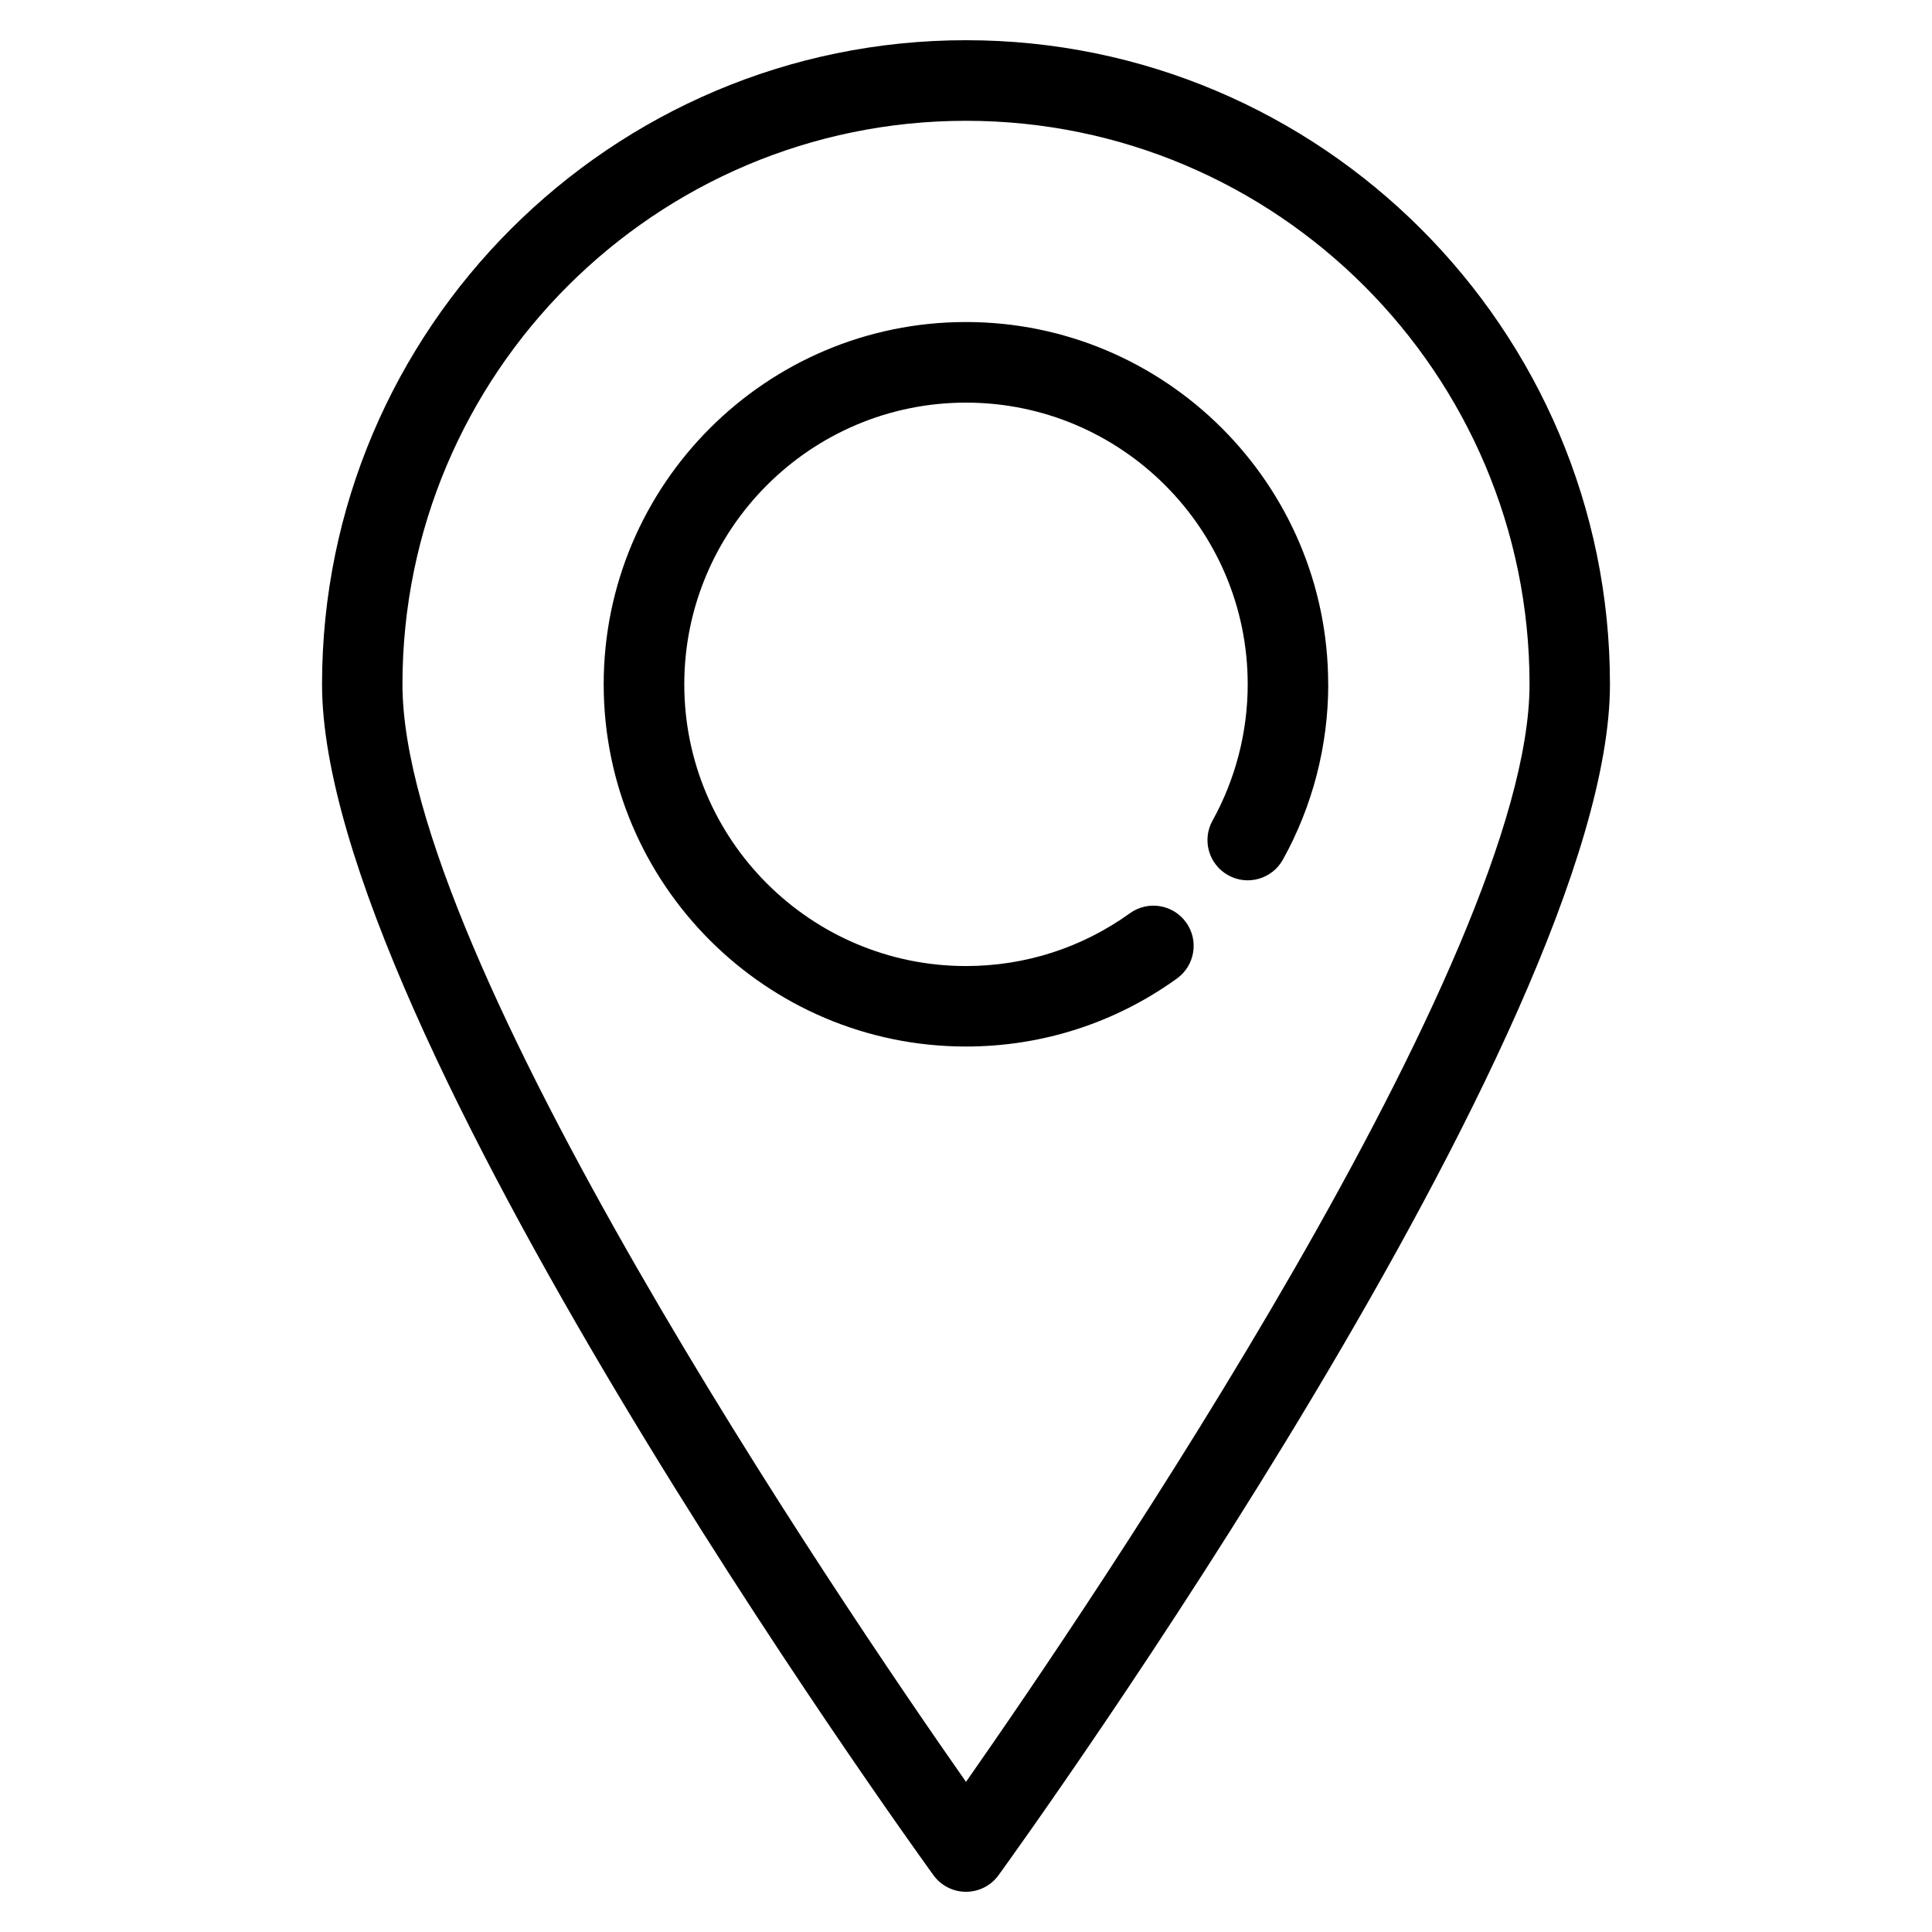 <?xml version="1.0" encoding="UTF-8"?>
<svg width="128pt" height="128pt" version="1.1" viewBox="0 0 128 128" xmlns="http://www.w3.org/2000/svg">
 <path d="m64 2.664c-23.523 0-42.664 19.141-42.664 42.672 0 22.695 38.855 76.613 40.504 78.895 0.5 0.695 1.305 1.105 2.16 1.105s1.66-0.41 2.16-1.105c1.656-2.285 40.504-56.203 40.504-78.895 0-23.531-19.141-42.672-42.664-42.672zm0 115.39c-8.262-11.797-37.336-54.621-37.336-72.715 0-20.59 16.75-37.336 37.336-37.336s37.336 16.746 37.336 37.336c0 18.09-29.082 60.922-37.336 72.715zm24-72.715c0 4.059-1.039 8.074-3.004 11.613-0.715 1.285-2.336 1.754-3.625 1.035-1.289-0.715-1.754-2.34-1.035-3.625 1.523-2.75 2.328-5.871 2.328-9.023 0-10.297-8.375-18.664-18.664-18.664-10.297 0-18.664 8.375-18.664 18.664 0 10.297 8.375 18.664 18.664 18.664 3.926 0 7.68-1.211 10.863-3.5 1.195-0.859 2.859-0.586 3.719 0.609s0.586 2.859-0.609 3.719c-4.09 2.945-8.926 4.504-13.977 4.504-13.234 0-24-10.766-24-24s10.766-24 24-24 24 10.766 24 24z"/>
</svg>
